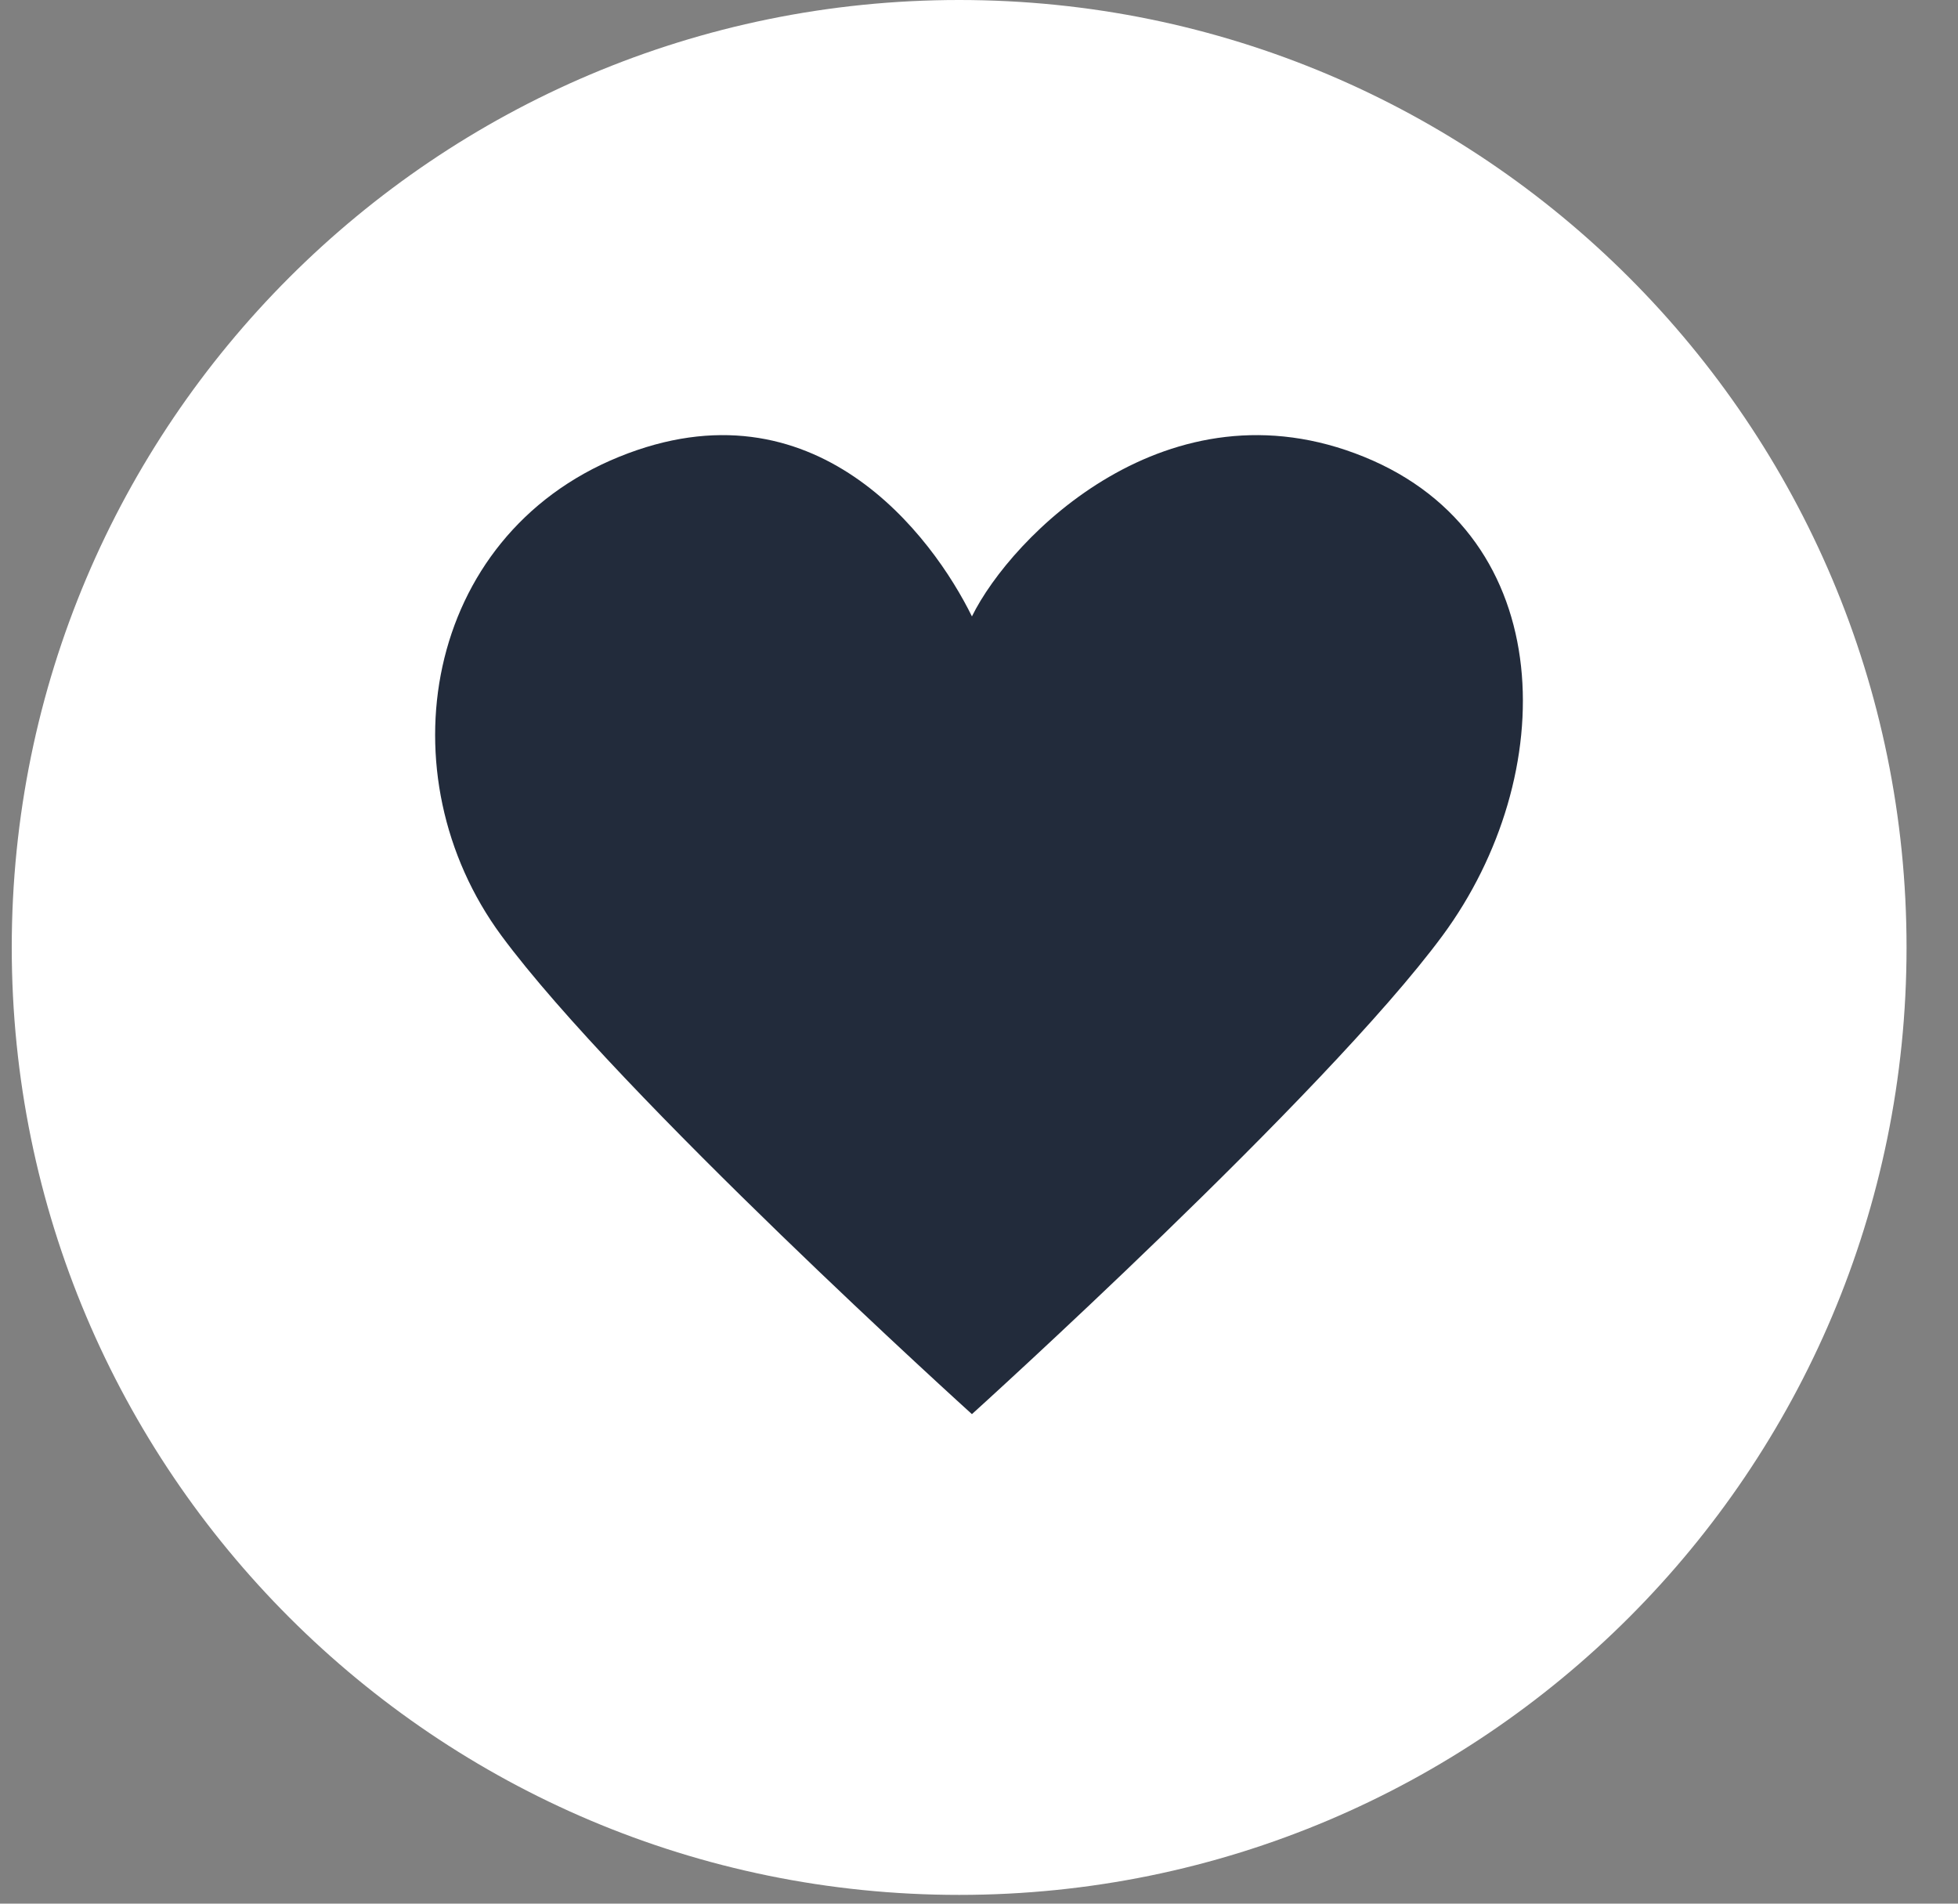 <svg width="36" height="35" viewBox="0 0 36 35" fill="none" xmlns="http://www.w3.org/2000/svg">
<rect x="0" y="0" width="36" height="35" fill="#808080" stroke="none"/>
<path d="M35.054 17.419C35.054 7.799 27.256 0 17.635 0C8.015 0 0.216 7.799 0.216 17.419C0.216 27.04 8.015 34.839 17.635 34.839C27.256 34.839 35.054 27.04 35.054 17.419Z" fill="white"/>
<path d="M9.217 17.2C7.054 14.267 7.775 9.866 11.38 8.4C14.986 6.933 17.149 9.866 17.87 11.333C18.591 9.866 21.476 6.933 25.081 8.4C28.687 9.866 28.687 14.267 26.524 17.2C24.36 20.133 17.87 26 17.87 26C17.87 26 11.38 20.133 9.217 17.2Z" fill="#222B3B"/>
</svg>
